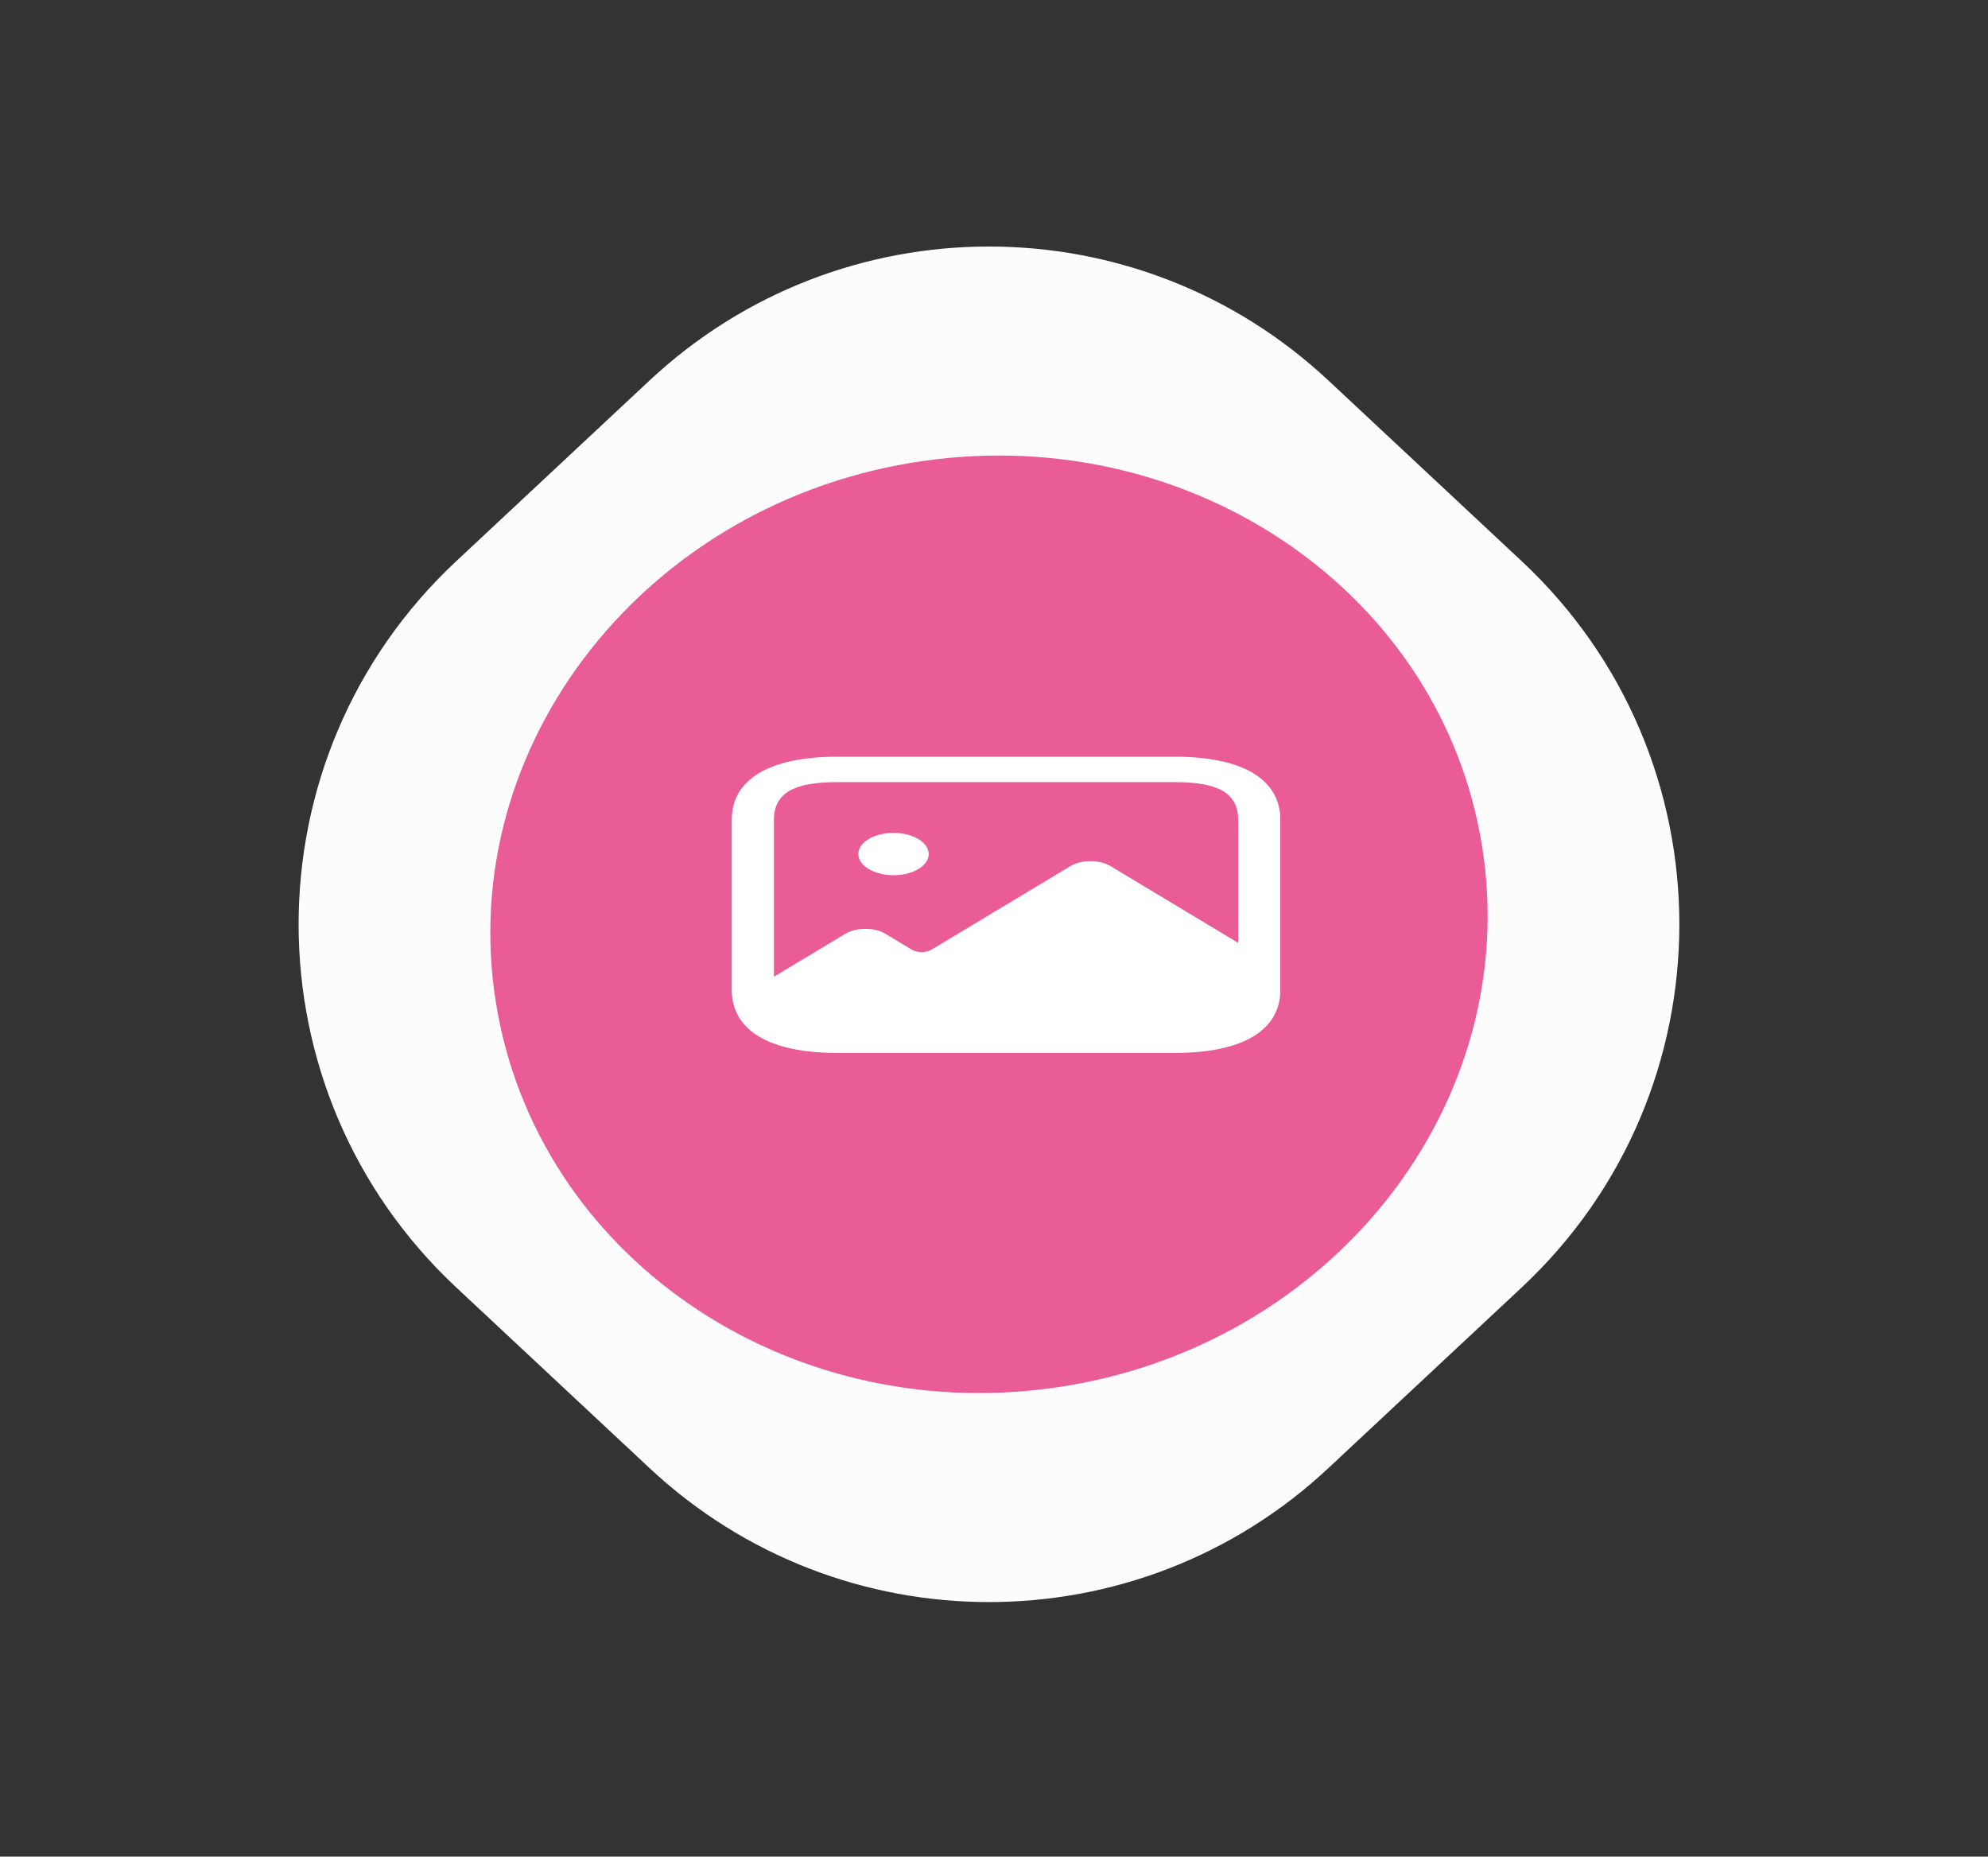 <svg width="136" height="127" viewBox="0 0 136 127" fill="none" xmlns="http://www.w3.org/2000/svg">
<rect x="0" y="0" width="136" height="127" fill="#333333" stroke="none"/>
<path d="M44.442 26.021C57.51 13.81 77.804 13.81 90.871 26.021L104.099 38.383C118.48 51.822 118.48 74.627 104.099 88.066L90.871 100.428C77.804 112.64 57.51 112.64 44.442 100.428L31.214 88.066C16.833 74.627 16.833 51.822 31.214 38.383L44.442 26.021Z" fill="#FCFCFC"/>
<path d="M63.246 31.518C81.663 28.932 98.616 40.635 101.384 57.846C104.23 75.547 91.01 92.272 72.067 94.932C53.651 97.518 36.697 85.815 33.929 68.604C31.083 50.902 44.303 34.178 63.246 31.518Z" fill="#E4357D" fill-opacity="0.8"/>
<g clip-path="url(#clip0_1014_1007)">
<path d="M80.374 51.763H57.275C52.62 51.763 50.056 53.305 50.056 56.104V67.68C50.056 70.48 52.62 72.022 57.275 72.022H80.374C85.029 72.022 87.593 70.48 87.593 67.68V56.104C87.593 53.305 85.029 51.763 80.374 51.763ZM57.275 53.5H80.374C83.41 53.5 84.706 54.279 84.706 56.104V64.497L75.966 59.242C75.215 58.79 73.984 58.79 73.233 59.242L63.724 64.96C63.358 65.18 62.742 65.18 62.376 64.96L60.567 63.872C59.816 63.42 58.584 63.42 57.833 63.872L52.944 66.812V56.104C52.944 54.279 54.239 53.5 57.275 53.5ZM58.719 58.42C58.719 57.621 59.785 56.973 61.111 56.973H61.131C62.457 56.973 63.533 57.621 63.533 58.42C63.533 59.218 62.459 59.867 61.131 59.867C59.804 59.867 58.719 59.218 58.719 58.42Z" fill="white"/>
</g>
<defs>
<clipPath id="clip0_1014_1007">
<rect width="39.552" height="46.641" fill="white" transform="translate(48.027 48.401)"/>
</clipPath>
</defs>
</svg>
